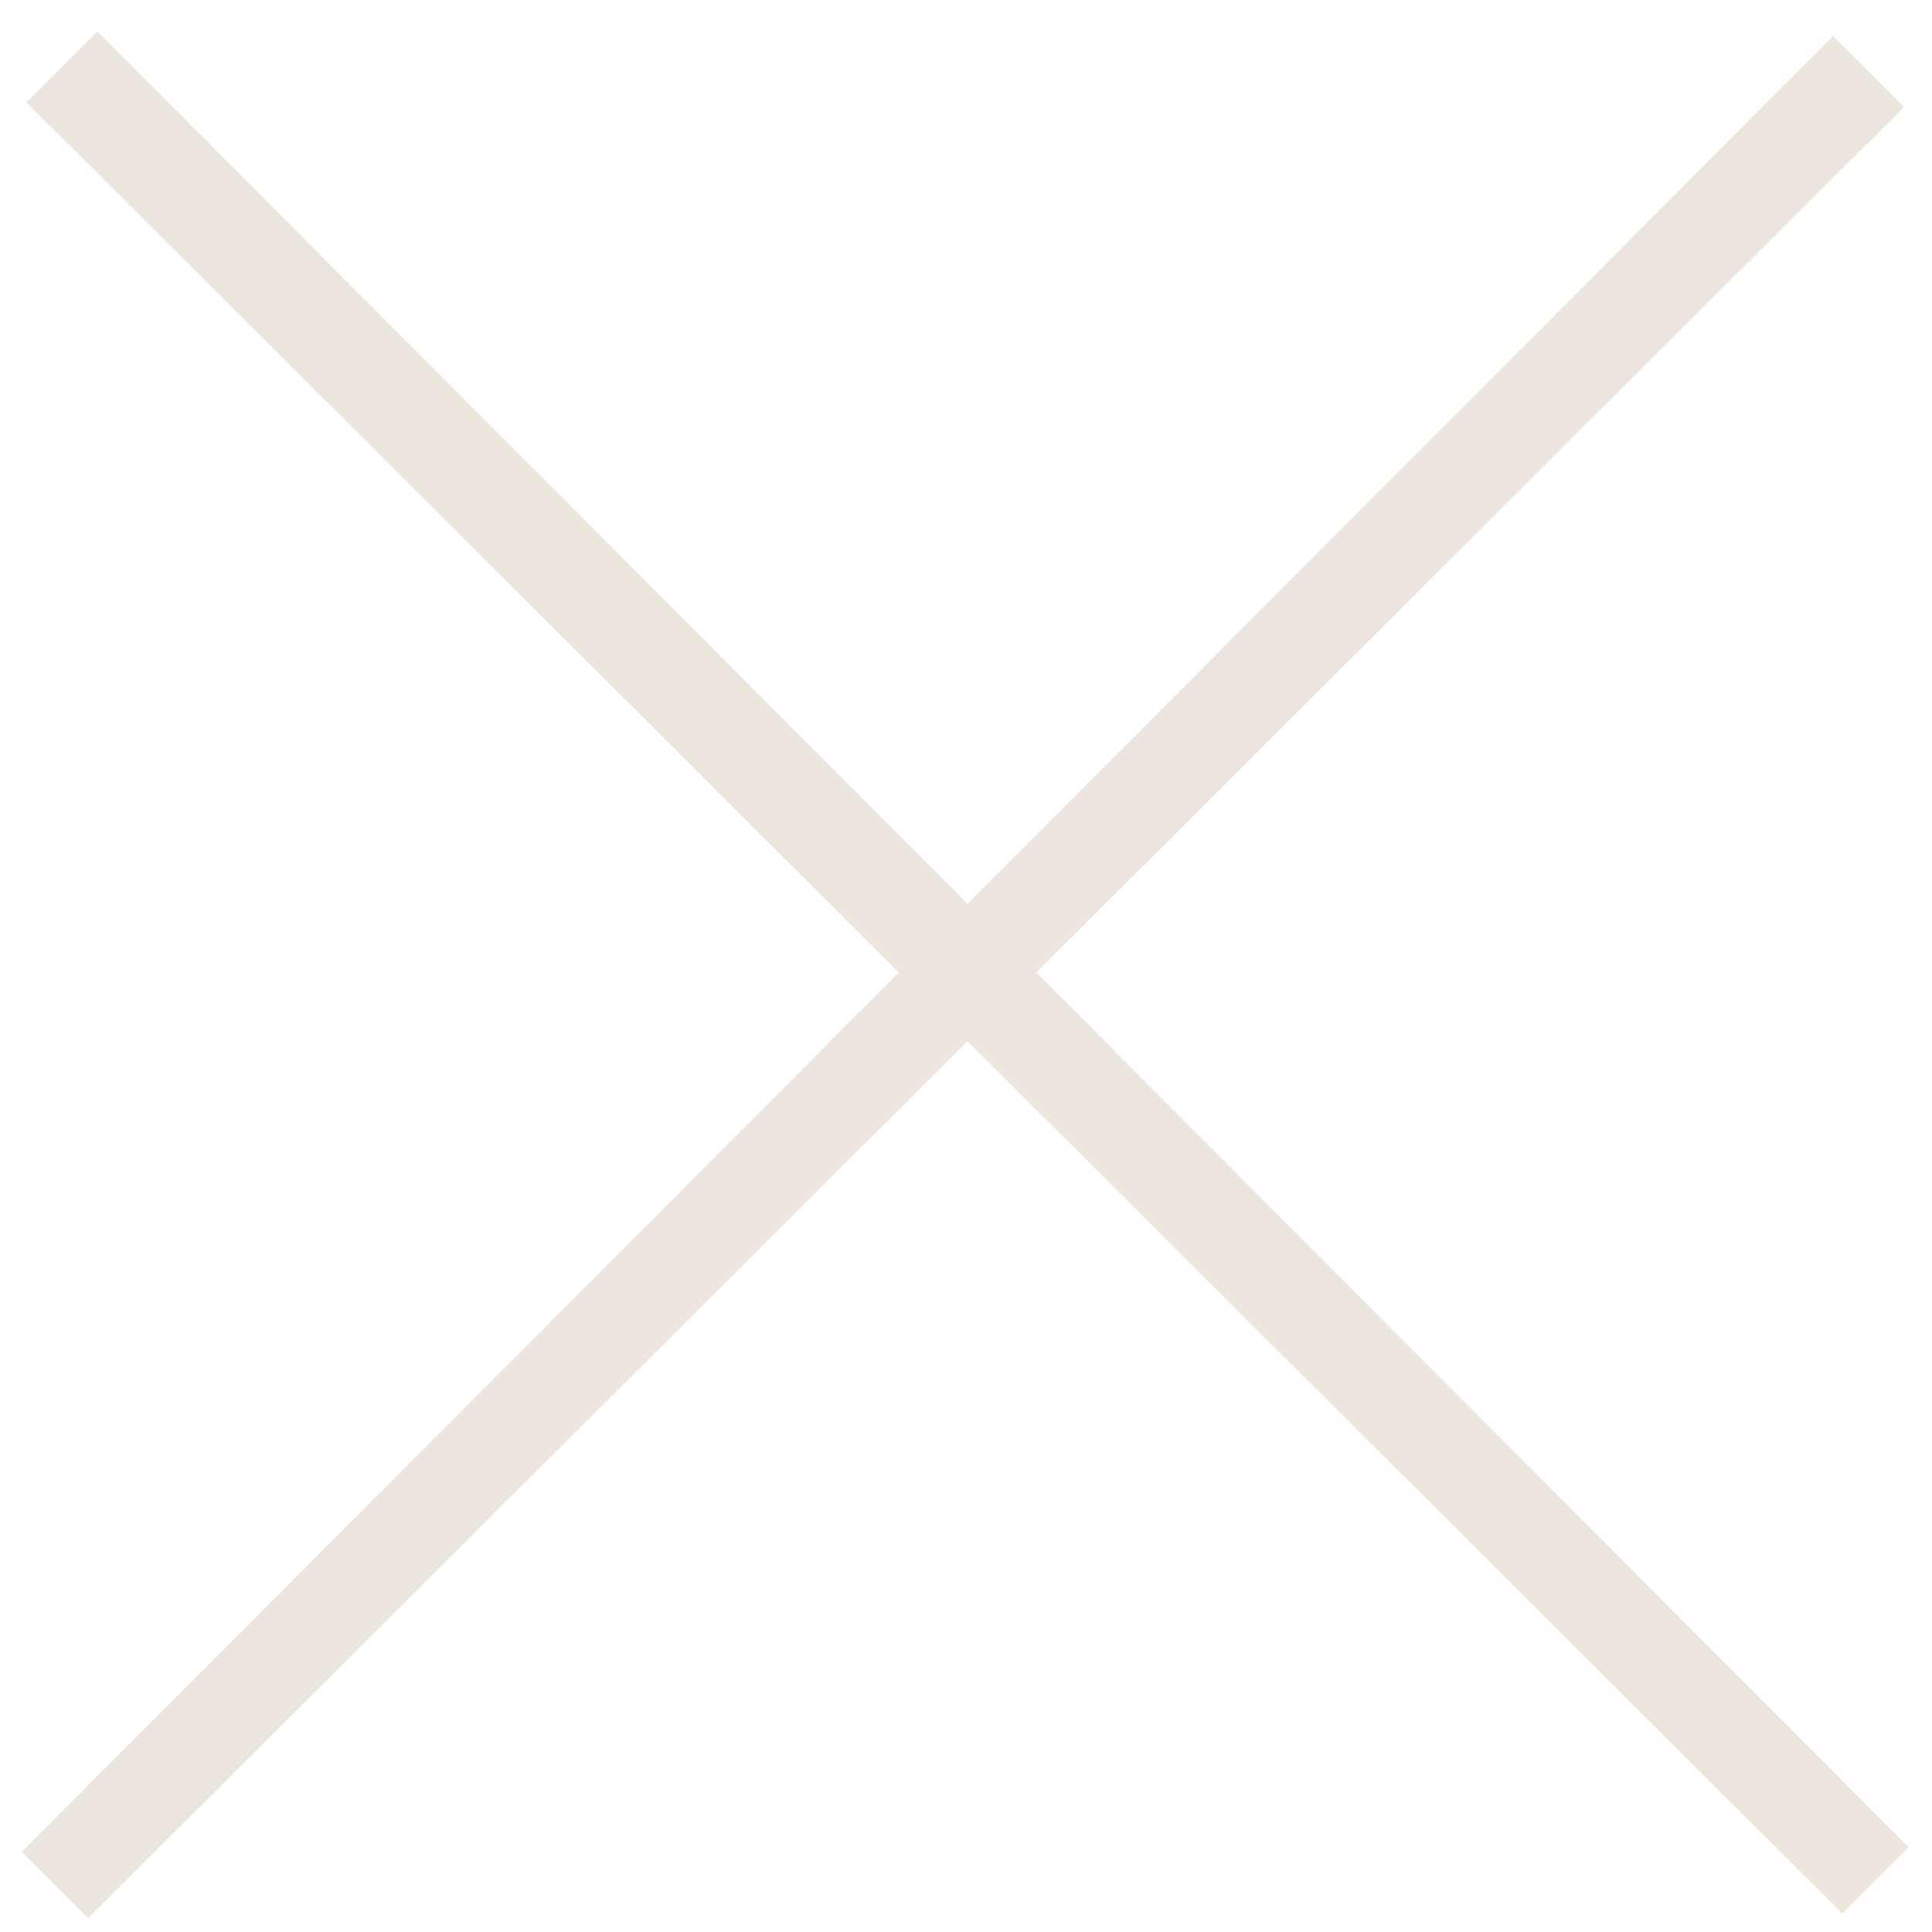 <svg width="54" height="54" viewBox="0 0 54 54" fill="none" xmlns="http://www.w3.org/2000/svg">
<path d="M51.491 53.486L27.043 29.102L2.467 53.614L0.611 51.758L25.123 27.183L0.739 2.862L2.723 0.878L27.043 25.262L51.235 1.006L53.219 2.99L28.963 27.183L53.347 51.63L51.491 53.486Z" fill="#ECE6DF"/>
</svg>
